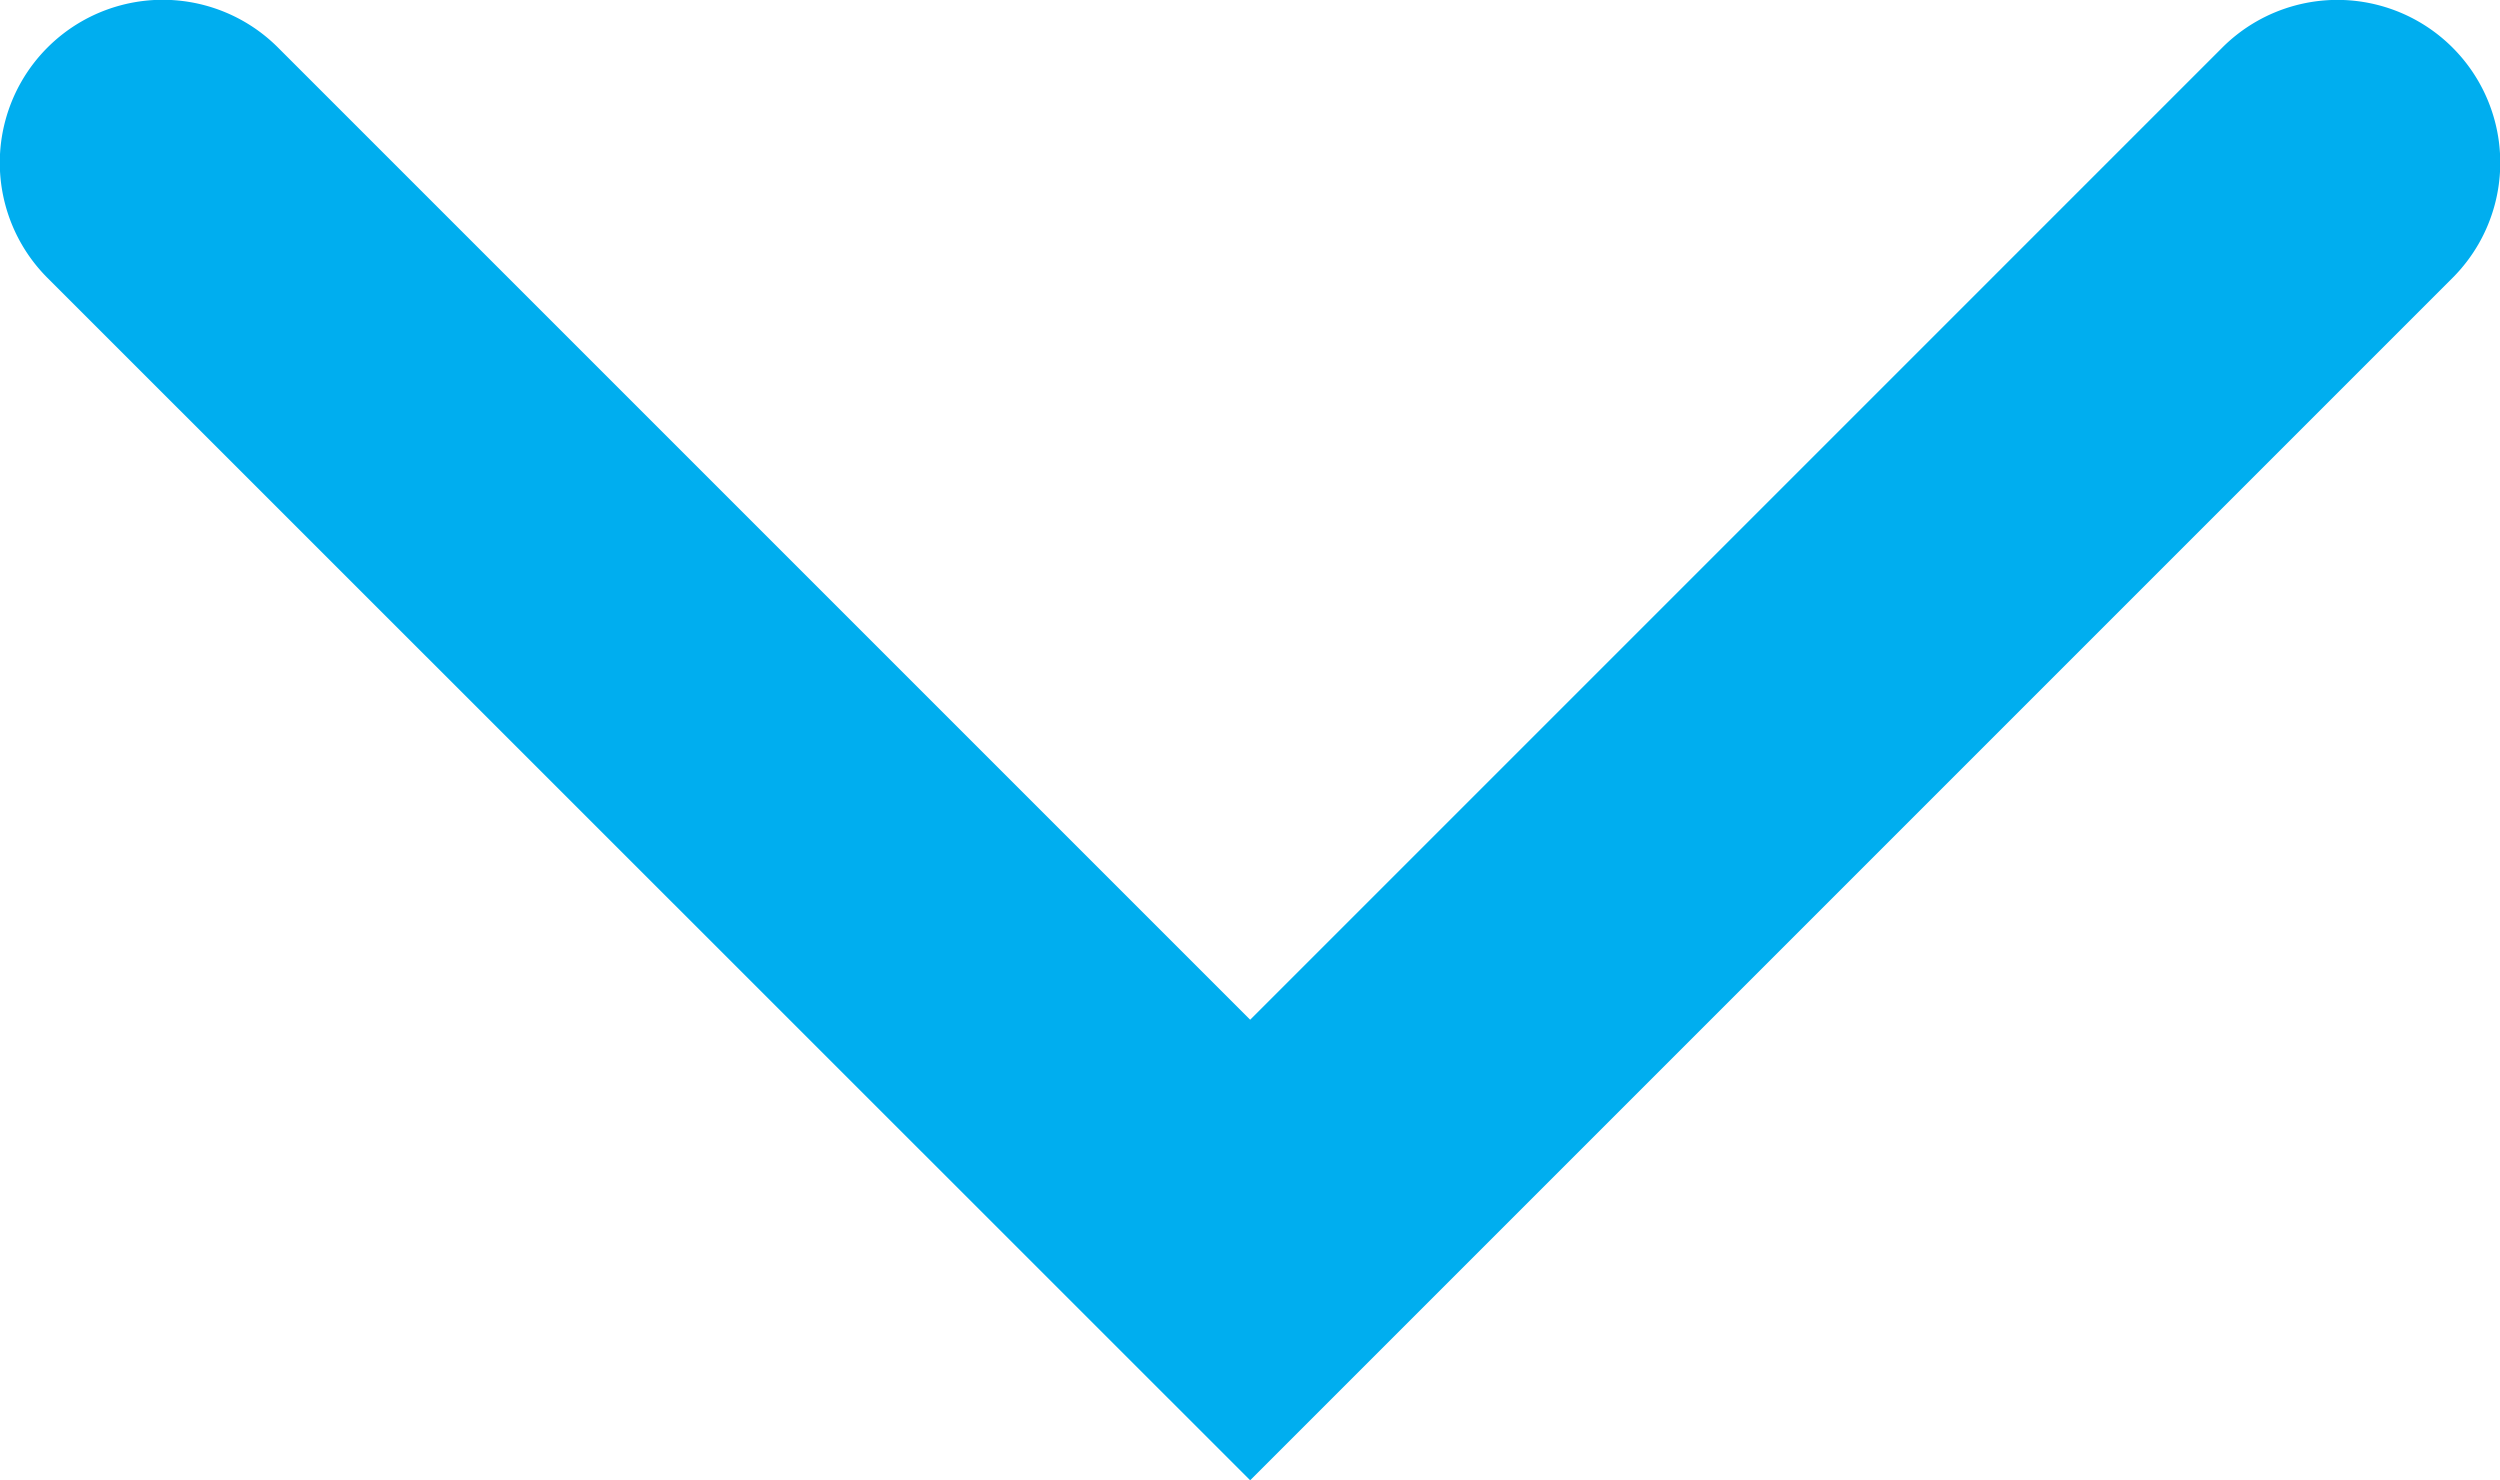 <?xml version="1.0"?>
<svg xmlns="http://www.w3.org/2000/svg" viewBox="0 0 76.81 45.48" width="76.81" height="45.48" x="0" y="0"><defs><style>.cls-1{fill:#00aeef;}</style></defs><title>arrowBlue_logoAsset 3</title><g id="Layer_2" data-name="Layer 2"><g id="Ebene_1" data-name="Ebene 1"><path class="cls-1" d="M38.41,45.48,1.46,8.54A5,5,0,0,1,8.54,1.46L38.41,31.33,68.28,1.46a5,5,0,0,1,7.07,7.08Z"/></g></g></svg>
